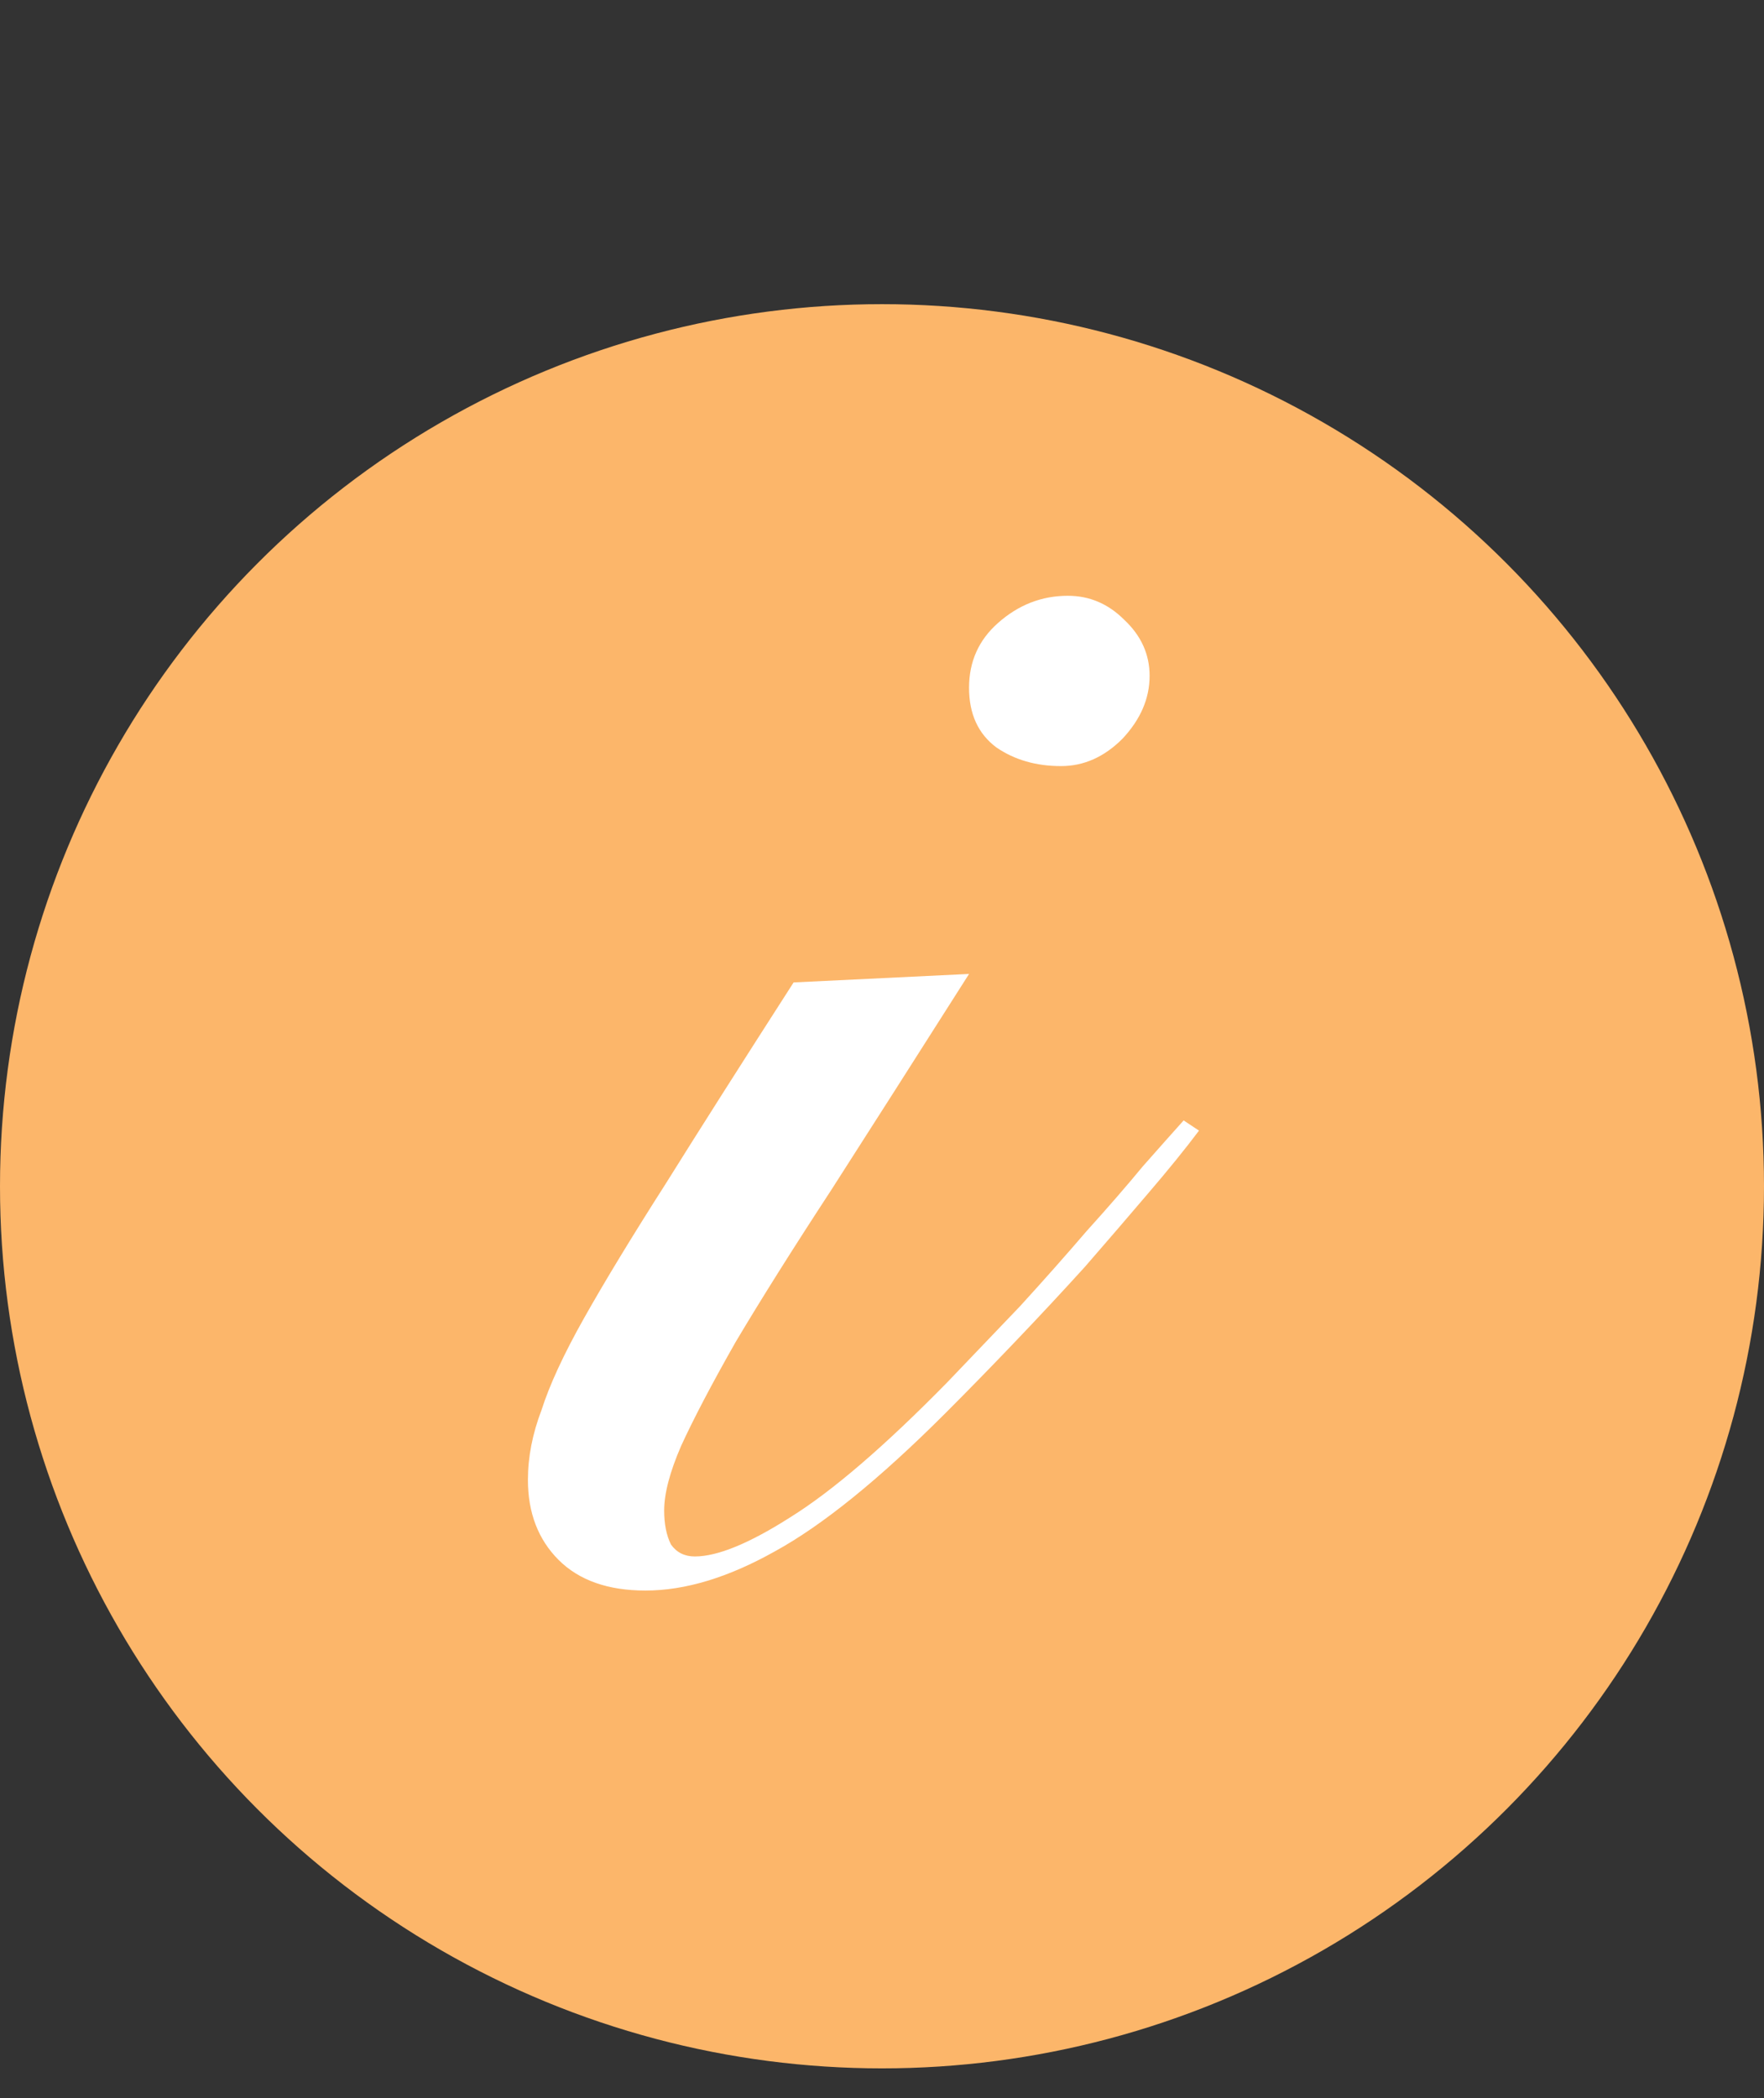 <?xml version="1.0" encoding="UTF-8"?> <svg xmlns="http://www.w3.org/2000/svg" width="37" height="44" viewBox="0 0 37 44" fill="none"><rect x="0" y="0" width="37" height="44" fill="#333333" stroke="none"/><circle cx="18.5" cy="24.879" r="18.5" fill="#FCB66A"></circle><path d="M20.326 20.426C19.206 22.188 18.242 23.7 17.432 24.963C16.622 26.201 15.956 27.261 15.432 28.142C14.931 29.023 14.55 29.75 14.288 30.321C14.05 30.869 13.931 31.322 13.931 31.679C13.931 31.965 13.979 32.203 14.074 32.393C14.193 32.56 14.36 32.643 14.574 32.643C15.05 32.643 15.717 32.369 16.575 31.822C17.456 31.274 18.552 30.333 19.861 28.999C20.385 28.452 20.897 27.916 21.398 27.392C21.898 26.844 22.362 26.32 22.791 25.82C23.243 25.32 23.636 24.867 23.97 24.462C24.327 24.058 24.613 23.736 24.827 23.498L25.149 23.712C24.863 24.093 24.506 24.534 24.077 25.034C23.672 25.51 23.231 26.022 22.755 26.57C22.279 27.094 21.791 27.618 21.29 28.142C20.79 28.666 20.302 29.166 19.826 29.642C18.444 31.024 17.253 31.988 16.253 32.536C15.277 33.084 14.372 33.358 13.538 33.358C12.752 33.358 12.145 33.143 11.716 32.715C11.288 32.286 11.073 31.726 11.073 31.036C11.073 30.559 11.168 30.071 11.359 29.571C11.526 29.047 11.823 28.404 12.252 27.642C12.681 26.88 13.252 25.939 13.967 24.82C14.681 23.677 15.575 22.271 16.646 20.604L20.326 20.426ZM22.398 12.495C22.85 12.495 23.243 12.662 23.577 12.995C23.934 13.328 24.113 13.721 24.113 14.174C24.113 14.65 23.922 15.091 23.541 15.496C23.16 15.877 22.731 16.067 22.255 16.067C21.731 16.067 21.278 15.936 20.897 15.674C20.516 15.389 20.326 14.972 20.326 14.424C20.326 13.876 20.528 13.424 20.933 13.066C21.362 12.685 21.85 12.495 22.398 12.495Z" fill="white"></path></svg> 